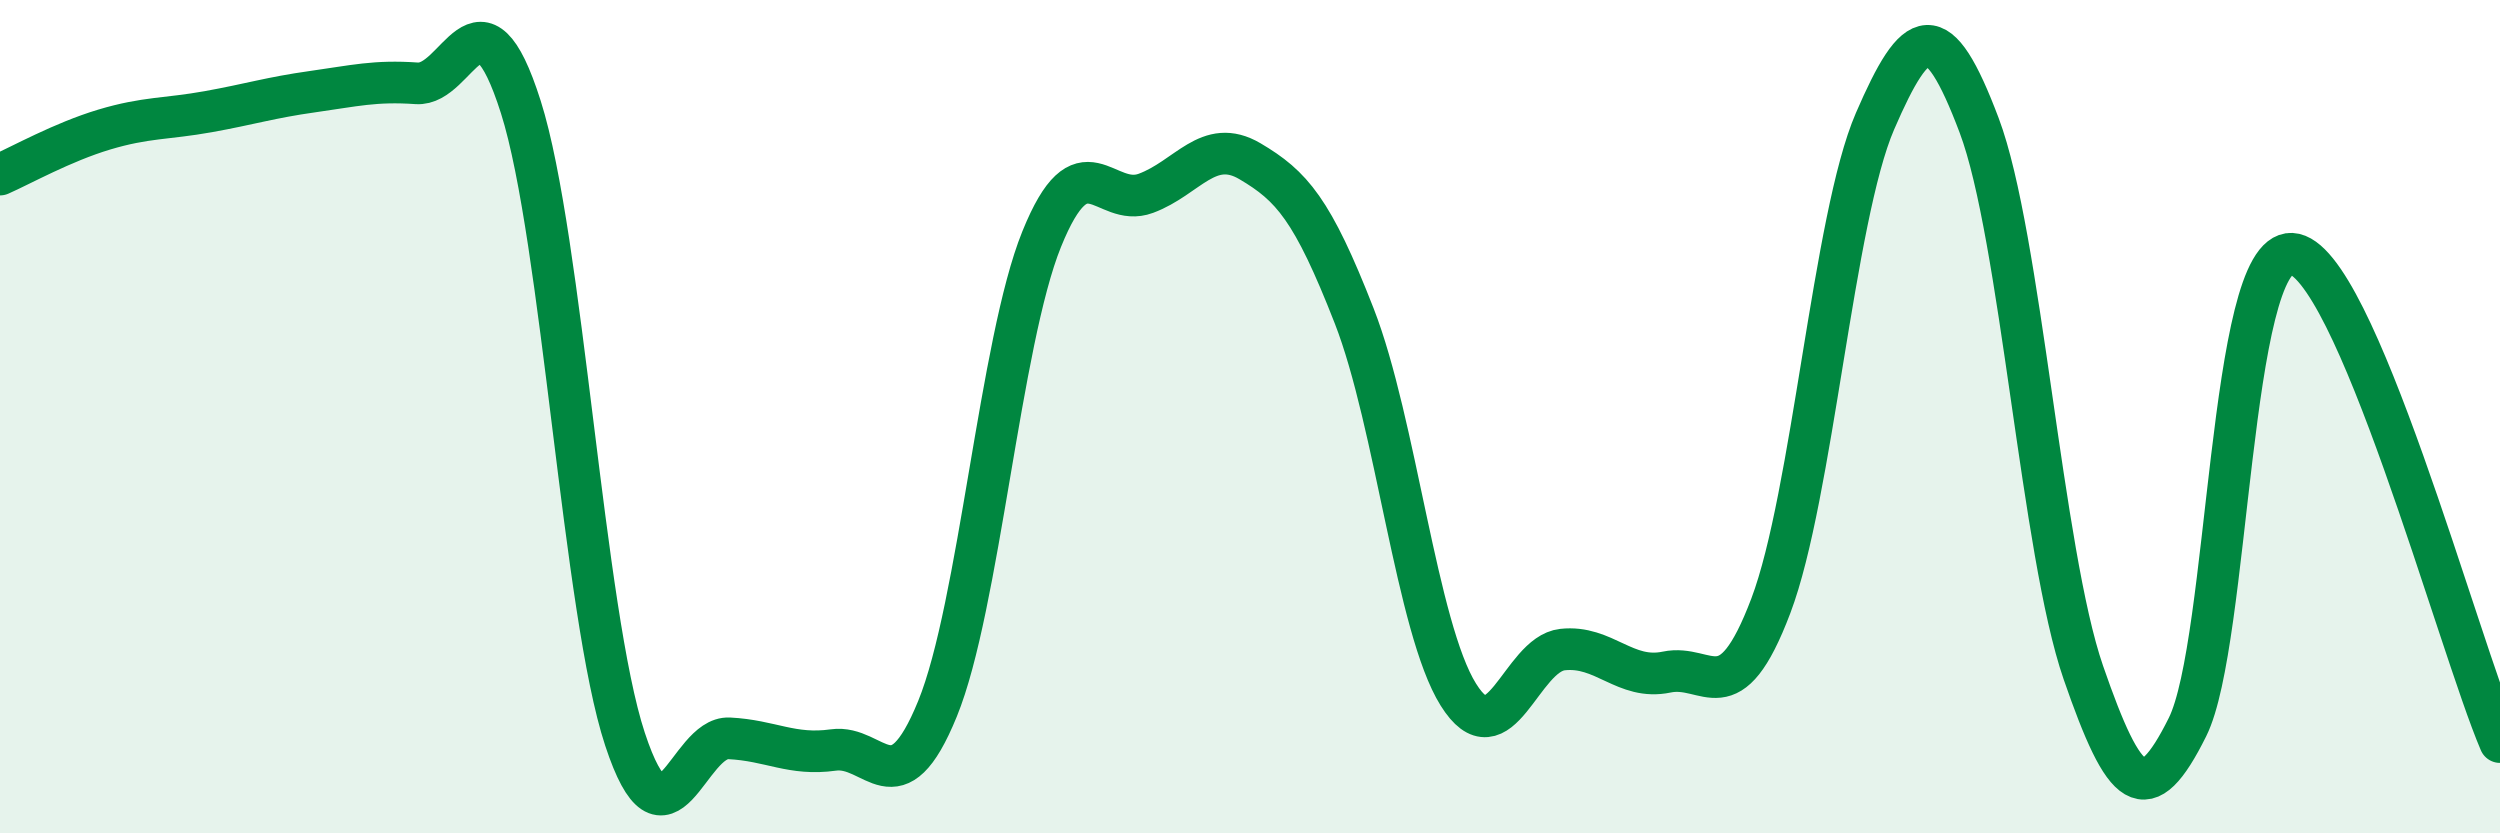 
    <svg width="60" height="20" viewBox="0 0 60 20" xmlns="http://www.w3.org/2000/svg">
      <path
        d="M 0,4.19 C 0.5,3.97 1.5,3.41 2.5,3.11 C 3.5,2.81 4,2.86 5,2.68 C 6,2.5 6.5,2.34 7.5,2.2 C 8.5,2.06 9,1.93 10,2 C 11,2.07 11.5,-0.58 12.5,2.57 C 13.5,5.72 14,14.71 15,17.74 C 16,20.77 16.5,17.67 17.5,17.72 C 18.5,17.77 19,18.14 20,18 C 21,17.86 21.5,19.46 22.5,17.01 C 23.5,14.56 24,8.21 25,5.74 C 26,3.27 26.5,5.01 27.5,4.64 C 28.5,4.27 29,3.28 30,3.87 C 31,4.46 31.5,5.02 32.5,7.58 C 33.5,10.14 34,15.07 35,16.67 C 36,18.27 36.5,15.7 37.5,15.59 C 38.5,15.48 39,16.34 40,16.13 C 41,15.92 41.5,17.18 42.5,14.54 C 43.5,11.9 44,5.22 45,2.91 C 46,0.6 46.5,0.36 47.5,3.01 C 48.5,5.66 49,13.25 50,16.14 C 51,19.03 51.5,19.46 52.5,17.45 C 53.5,15.44 53.5,6.02 55,6.09 C 56.5,6.16 59,15.47 60,17.81L60 20L0 20Z"
        fill="#008740"
        opacity="0.1"
        stroke-linecap="round"
        stroke-linejoin="round"
      />
      <path
        d="M 0,4.19 C 0.5,3.97 1.5,3.41 2.5,3.11 C 3.5,2.81 4,2.86 5,2.68 C 6,2.5 6.5,2.34 7.5,2.2 C 8.5,2.06 9,1.93 10,2 C 11,2.07 11.5,-0.58 12.5,2.57 C 13.5,5.72 14,14.71 15,17.74 C 16,20.77 16.5,17.67 17.5,17.72 C 18.5,17.77 19,18.14 20,18 C 21,17.86 21.5,19.46 22.5,17.01 C 23.5,14.56 24,8.21 25,5.74 C 26,3.27 26.5,5.01 27.5,4.64 C 28.5,4.27 29,3.28 30,3.87 C 31,4.46 31.5,5.02 32.5,7.58 C 33.5,10.14 34,15.07 35,16.67 C 36,18.27 36.5,15.7 37.5,15.59 C 38.5,15.48 39,16.34 40,16.13 C 41,15.92 41.5,17.18 42.5,14.54 C 43.5,11.9 44,5.22 45,2.91 C 46,0.6 46.5,0.36 47.5,3.01 C 48.5,5.66 49,13.25 50,16.14 C 51,19.03 51.5,19.46 52.5,17.45 C 53.5,15.44 53.5,6.02 55,6.09 C 56.5,6.16 59,15.47 60,17.81"
        stroke="#008740"
        stroke-width="1"
        fill="none"
        stroke-linecap="round"
        stroke-linejoin="round"
      />
    </svg>
  